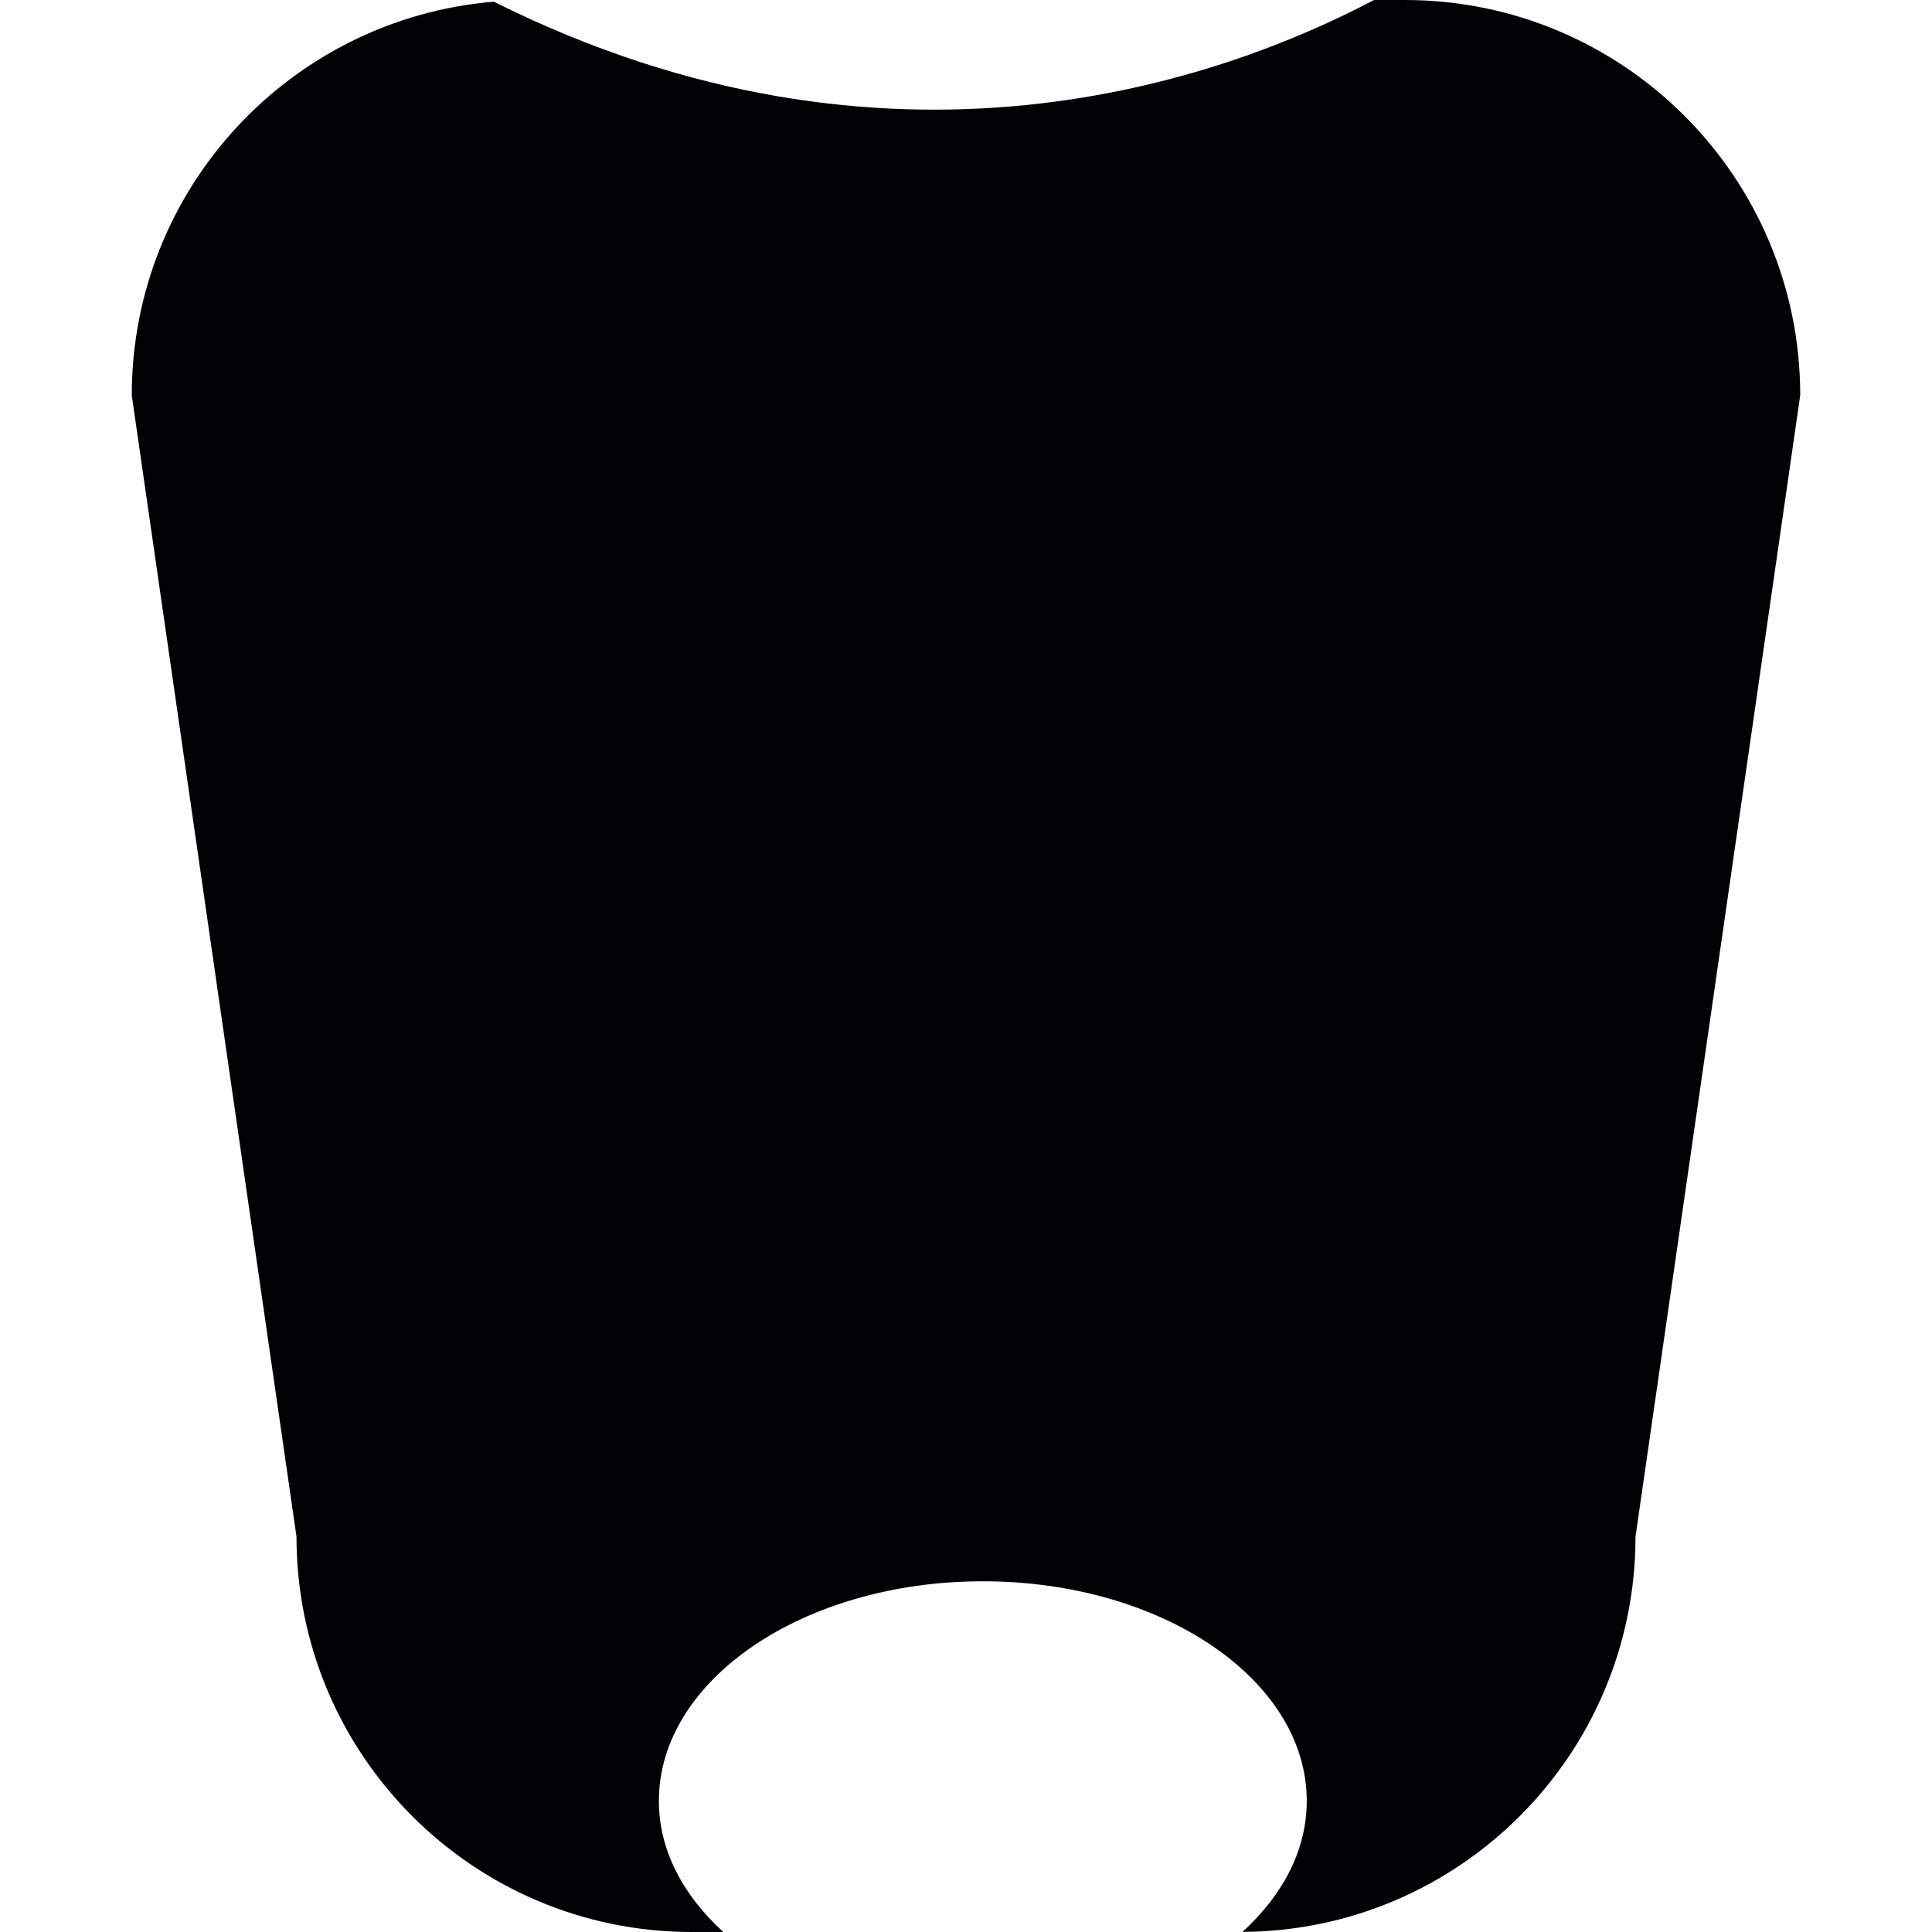 <?xml version="1.0" encoding="iso-8859-1"?>
<!-- Uploaded to: SVG Repo, www.svgrepo.com, Generator: SVG Repo Mixer Tools -->
<svg height="800px" width="800px" version="1.1" id="Capa_1" xmlns="http://www.w3.org/2000/svg" xmlns:xlink="http://www.w3.org/1999/xlink" 
	 viewBox="0 0 318.974 318.974" xml:space="preserve">
<g>
	<g>
		<path style="fill:#010002;" d="M205.129,318.958c35.871-0.201,64.893-29.327,64.893-65.252l27.195-188.436
			C297.218,29.224,267.994,0,231.949,0h-5.102c-25.118,13.244-79.943,32.939-145.326,0.277
			C48.054,3.079,21.756,31.079,21.756,65.269l27.195,188.436c0,36.045,29.224,65.269,65.269,65.269h5.205
			c-6.652-6.043-10.644-13.516-10.644-21.642c0-20.027,23.948-36.262,53.482-36.262c29.54,0,53.482,16.236,53.482,36.262
			C215.751,305.447,211.77,312.915,205.129,318.958z"/>
	</g>
</g>
</svg>